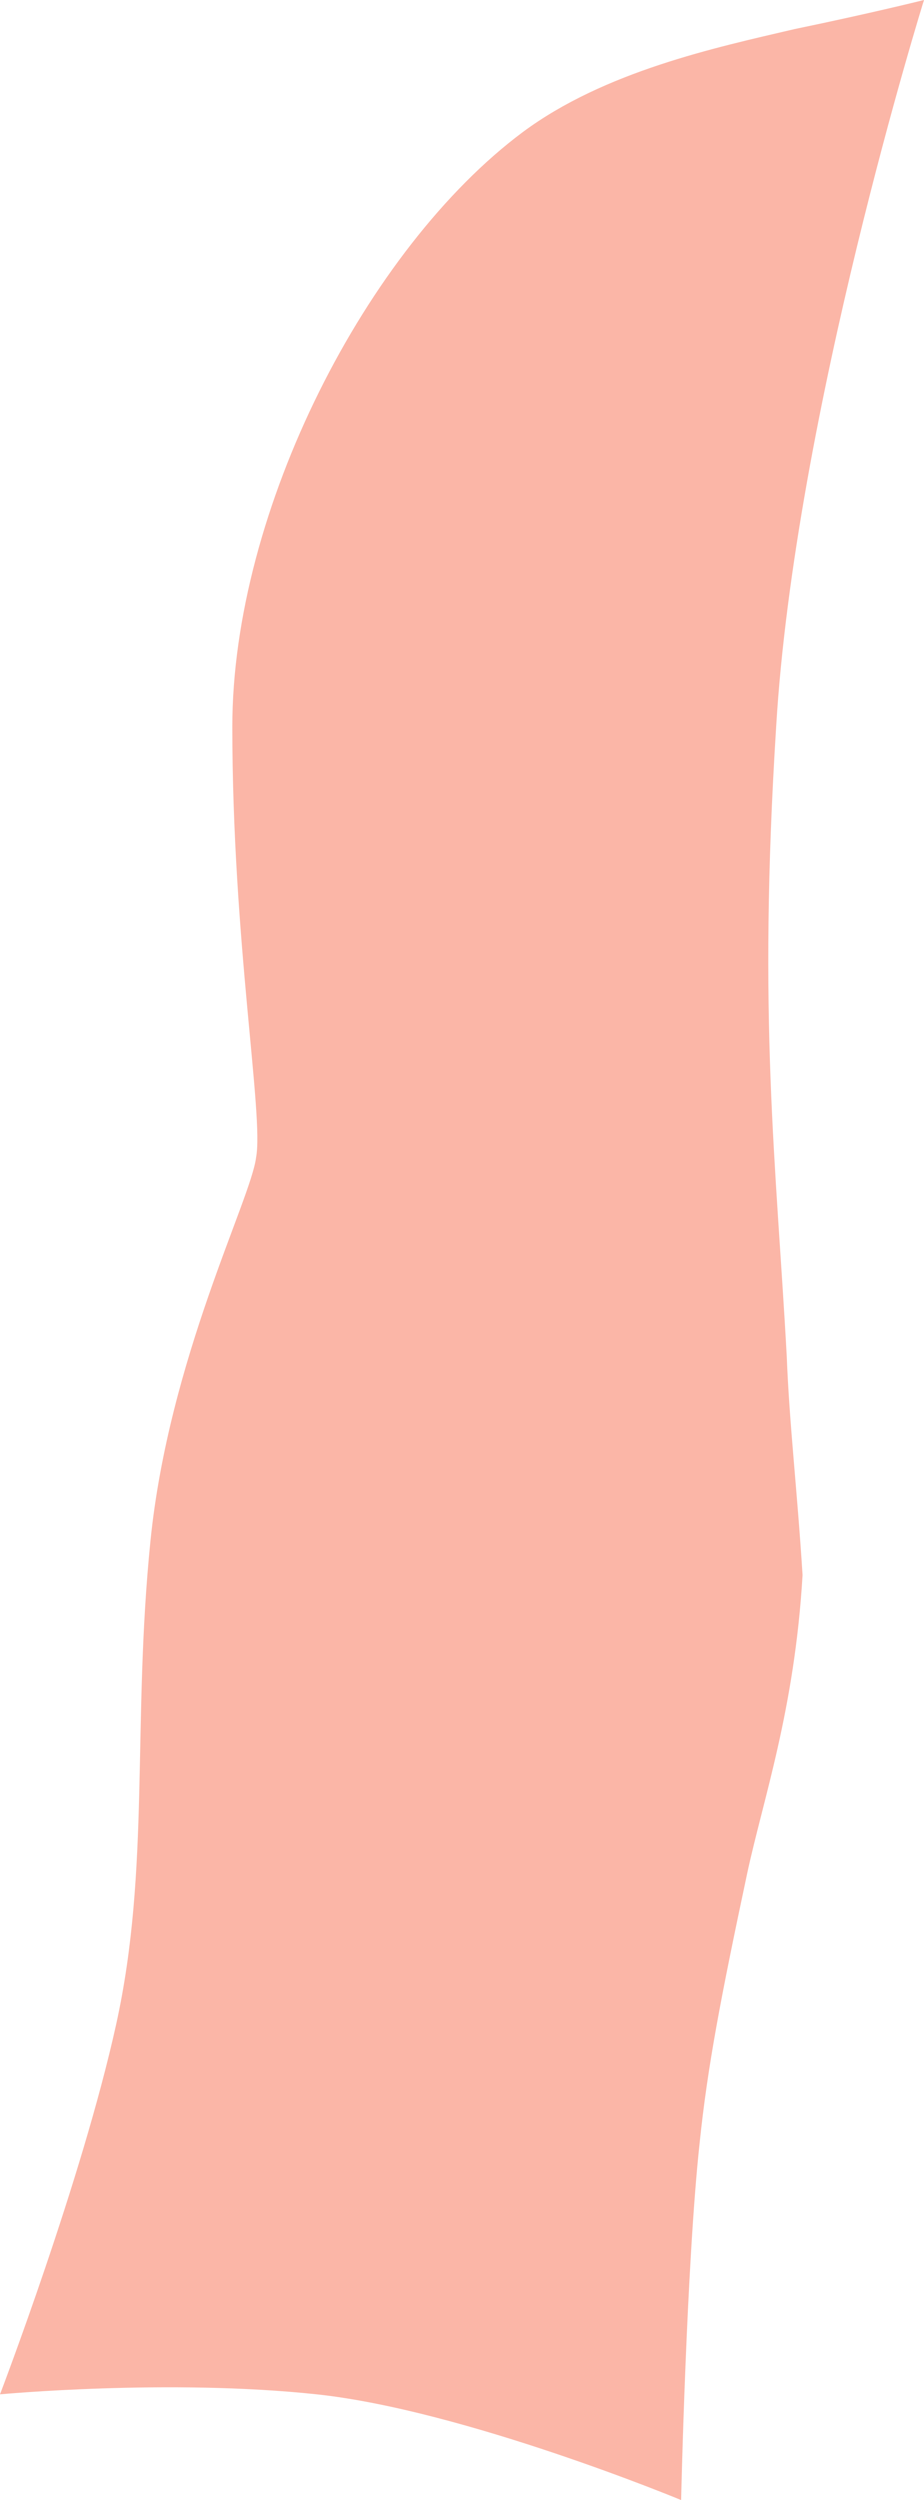 <?xml version="1.0" encoding="utf-8"?>
<!-- Generator: Adobe Illustrator 21.1.0, SVG Export Plug-In . SVG Version: 6.00 Build 0)  -->
<svg version="1.1" id="Warstwa_1" xmlns="http://www.w3.org/2000/svg" xmlns:xlink="http://www.w3.org/1999/xlink" x="0px" y="0px"
	 width="35px" height="94.6px" viewBox="0 0 35 94.6" style="enable-background:new 0 0 35 94.6;" xml:space="preserve">
<style type="text/css">
	.st0{opacity:0.5;fill:#F96E51;}
</style>
<path id="_3.1" class="st0" d="M26.5,81.1c0.3-2.9,0.8-5.5,1.8-10.2c0.6-2.8,1.8-6.2,2.1-11.3c-0.2-3.2-0.5-5.7-0.6-8.3
	c-0.4-7.3-1.1-12.7-0.4-23.8C30.1,15.7,35,0,35,0s-2,0.5-4.9,1.1C27.1,1.8,22.9,2.7,19.8,5c-5.9,4.4-11,14.3-11,22.5
	c0,8.1,1.2,14.7,0.9,16.3c-0.2,1.6-3.3,7.6-4,14.5S5.7,70.7,4.4,76.6S0,90.6,0,90.6s6.4-0.6,12,0s13.8,4,13.8,4S26,85.7,26.5,81.1z"
	/>
</svg>
